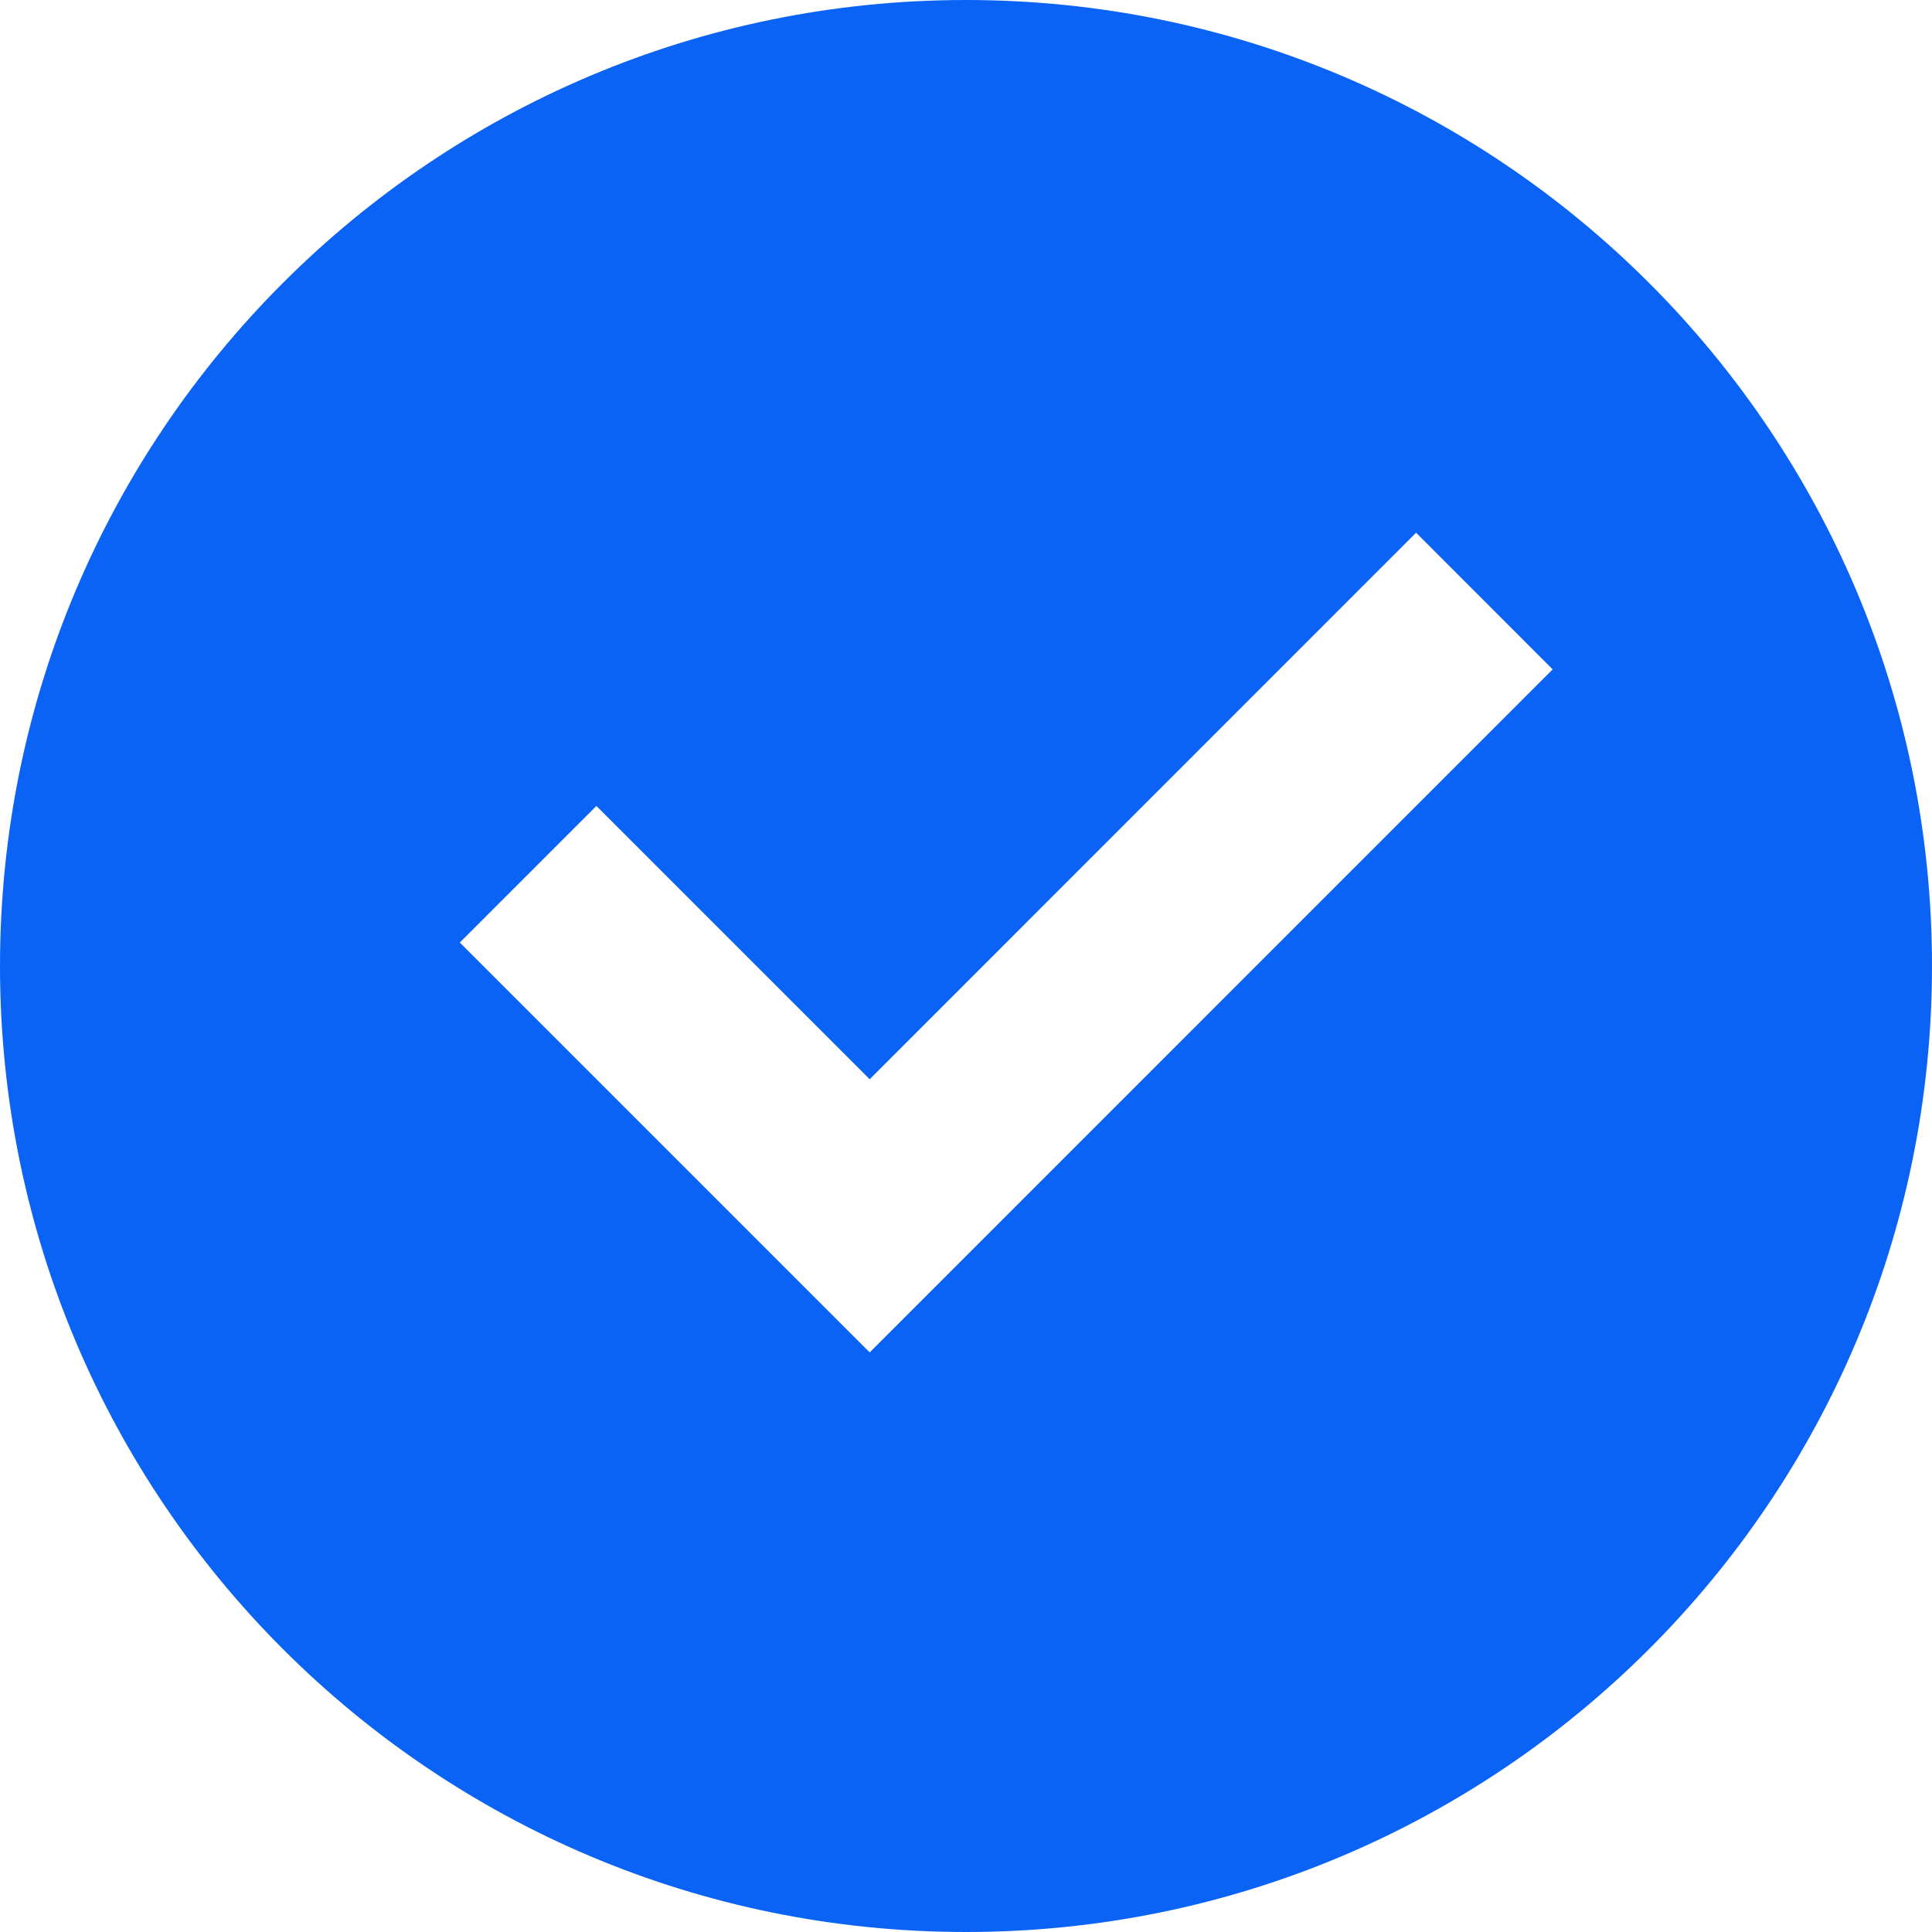 <svg width="26" height="26" viewBox="0 0 26 26" fill="none" xmlns="http://www.w3.org/2000/svg">
<path d="M13 26C5.82 26 0 20.18 0 13C0 5.82 5.82 0 13 0C20.18 0 26 5.82 26 13C26 20.18 20.18 26 13 26ZM11.704 18.2L20.895 9.008L19.057 7.169L11.704 14.524L8.026 10.846L6.188 12.684L11.704 18.2Z" fill="#0B63F6"/>
</svg>
